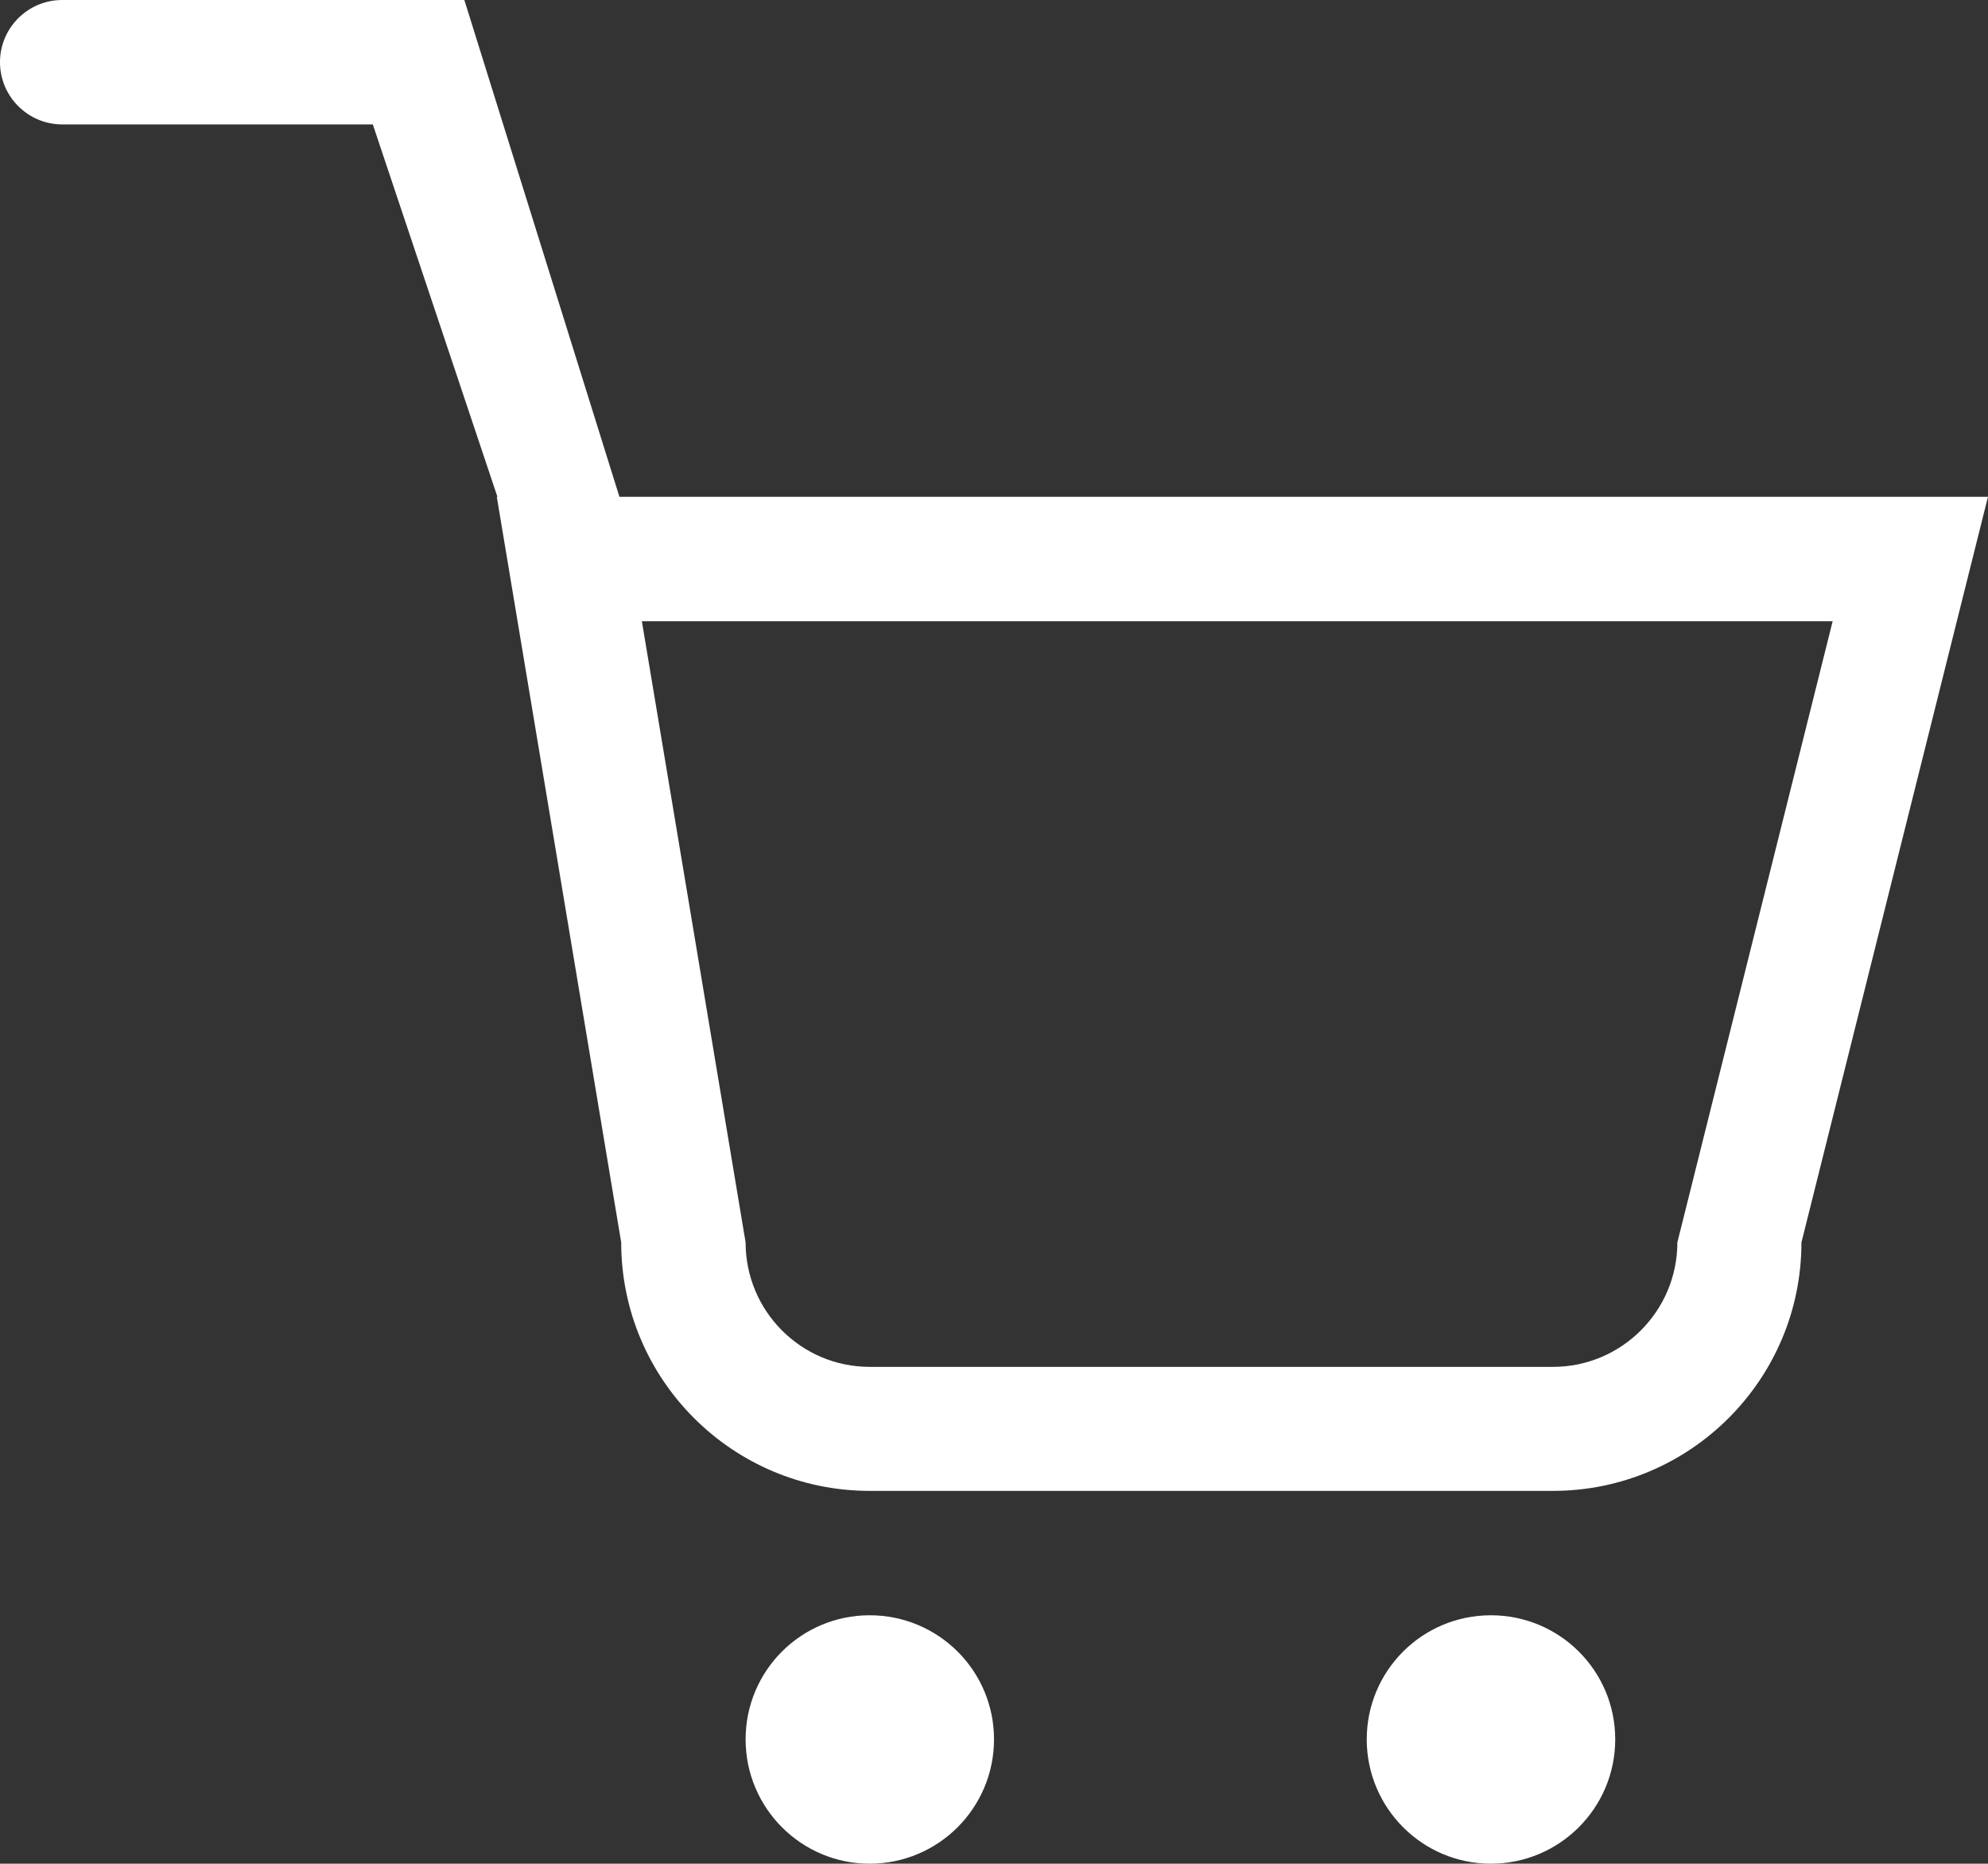 <?xml version="1.0" encoding="UTF-8" standalone="no"?>
<svg
   xmlns:dc="http://purl.org/dc/elements/1.1/"
   xmlns:cc="http://creativecommons.org/ns#"
   xmlns:rdf="http://www.w3.org/1999/02/22-rdf-syntax-ns#"
   xmlns:svg="http://www.w3.org/2000/svg"
   xmlns="http://www.w3.org/2000/svg"
   viewBox="0 0 32.002 30"
   height="30"
   width="32.002"
   xml:space="preserve"
   version="1.1"
   id="svg2"><rect x="0" y="0" width="32.002" height="30" fill="#333333" stroke="none"/><defs
     id="defs6"><clipPath
       id="clipPath16"
       clipPathUnits="userSpaceOnUse"><path
         id="path18"
         d="m 0,24 25.602,0 0,-24 L 0,0 0,24 Z" /></clipPath></defs><g
     transform="matrix(1.25,0,0,-1.25,0,30)"
     id="g10"><g
       style="fill:#ffffff;fill-opacity:1"
       id="g12"><g
         style="fill:#ffffff;fill-opacity:1"
         clip-path="url(#clipPath16)"
         id="g14"><g
           style="fill:#ffffff;fill-opacity:1"
           transform="translate(19.199,3.199)"
           id="g20"><path
             id="path22"
             style="fill:#ffffff;fill-opacity:1;fill-rule:evenodd;stroke:none"
             d="m 0,0 c -0.883,0 -1.598,-0.715 -1.598,-1.598 0,-0.882 0.715,-1.601 1.598,-1.601 0.887,0 1.602,0.719 1.602,1.601 C 1.602,-0.715 0.887,0 0,0 m -8,0 c -0.883,0 -1.597,-0.715 -1.597,-1.598 0,-0.882 0.714,-1.601 1.597,-1.601 0.887,0 1.602,0.719 1.602,1.601 C -6.398,-0.715 -7.113,0 -8,0 M 2.402,4.801 C 2.402,3.918 1.684,3.199 0.801,3.199 l -8.801,0 c -0.883,0 -1.597,0.719 -1.597,1.602 l -1.336,8 15.335,0 -2,-8 z m -13.624,9.602 -1.997,6.398 -5.179,0 c -0.442,0 -0.801,-0.359 -0.801,-0.801 0,-0.441 0.359,-0.801 0.801,-0.801 l 4,0 1.605,-4.796 -0.008,0 1.602,-9.602 c 0,-1.766 1.434,-3.199 3.199,-3.199 l 8.801,0 C 2.566,1.602 4,3.035 4,4.801 l 2.402,9.602 -17.624,0 z" /></g></g></g></g></svg>